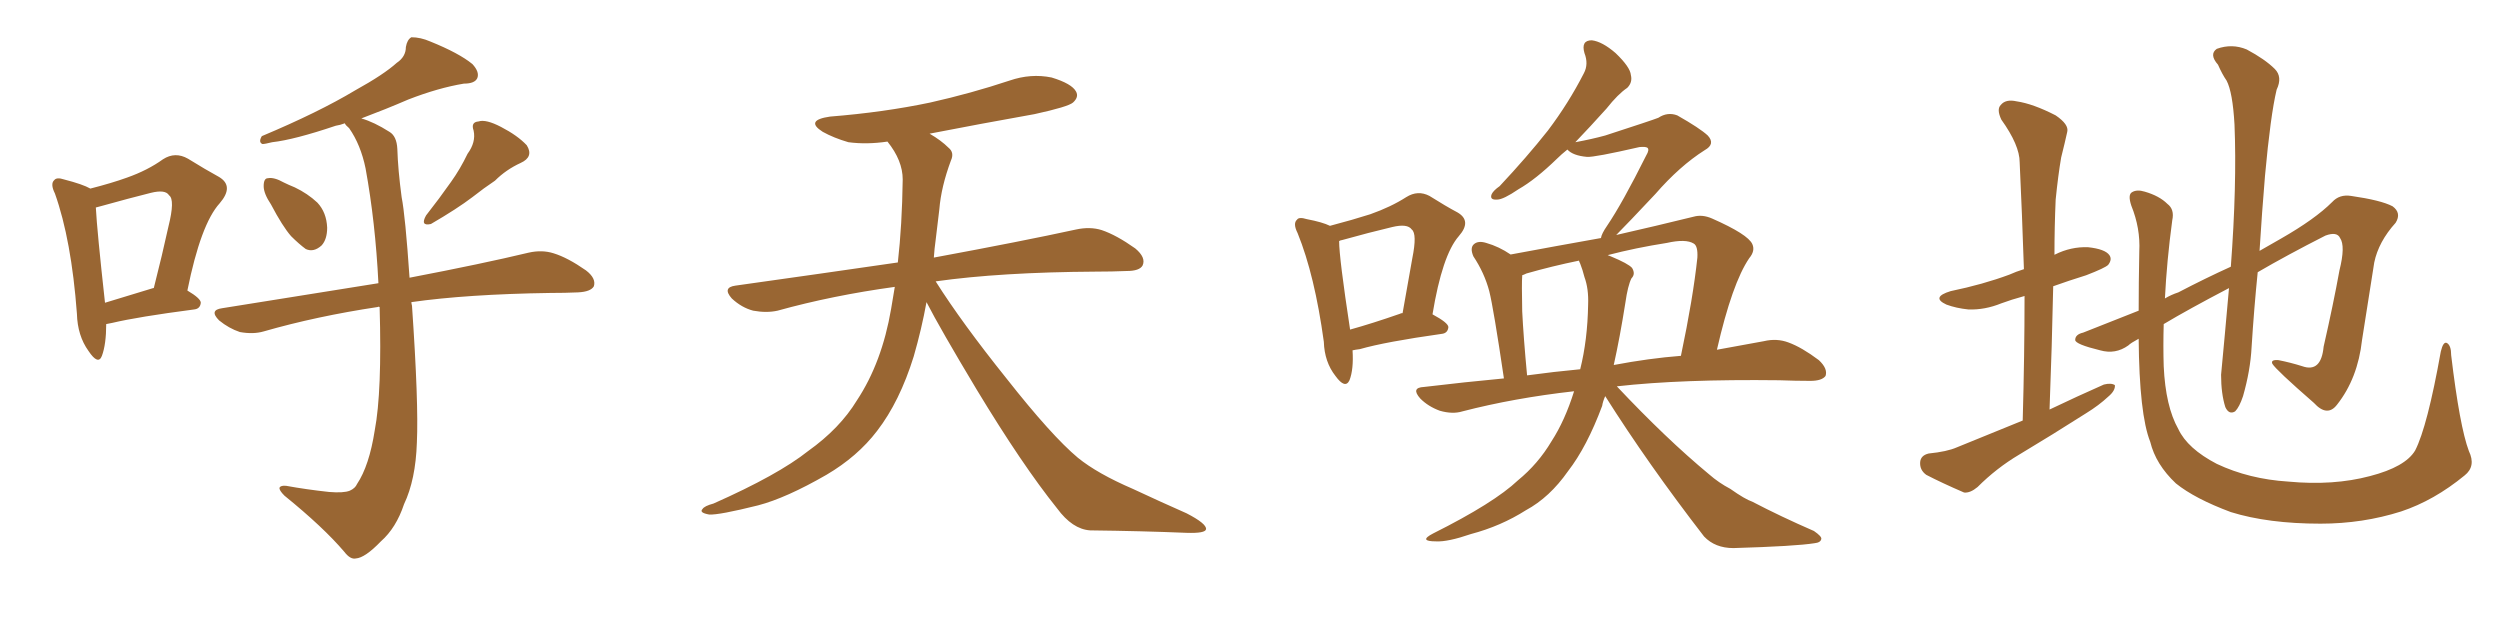 <svg xmlns="http://www.w3.org/2000/svg" xmlns:xlink="http://www.w3.org/1999/xlink" width="600" height="150"><path fill="#996633" padding="10" d="M65.04 49.07L65.04 49.07Q63.28 46.44 63.28 44.68L63.28 44.68Q63.28 42.77 64.31 42.77L64.31 42.77Q65.77 42.48 68.12 43.80L68.12 43.80Q69.29 44.38 70.75 44.97L70.75 44.97Q73.83 46.44 76.17 48.63L76.17 48.63Q78.37 50.98 78.52 54.64L78.52 54.64Q78.52 57.42 77.20 58.89L77.20 58.89Q75.29 60.64 73.39 59.77L73.39 59.77Q71.78 58.59 69.87 56.69L69.87 56.69Q67.82 54.35 65.04 49.07ZM112.21 36.91L112.21 36.91Q114.26 34.13 113.67 31.35L113.67 31.35Q112.94 29.30 114.84 29.15L114.84 29.15Q116.60 28.56 120.26 30.47L120.26 30.47Q124.22 32.52 126.42 34.86L126.42 34.86Q128.17 37.65 124.95 39.11L124.95 39.11Q121.44 40.72 118.80 43.36L118.80 43.36Q116.16 45.12 113.38 47.31L113.38 47.31Q109.72 50.10 103.42 53.76L103.42 53.76Q100.78 54.35 102.25 51.71L102.25 51.71Q105.47 47.61 108.25 43.65L108.25 43.65Q110.45 40.58 112.21 36.91ZM91.11 73.68L91.11 73.68Q90.82 73.54 90.67 73.68L90.67 73.68Q76.03 75.88 63.28 79.54L63.28 79.54Q60.79 80.27 57.57 79.69L57.57 79.69Q54.93 78.81 52.59 76.90L52.59 76.90Q50.10 74.41 53.32 73.97L53.32 73.97Q73.24 70.75 90.82 67.97L90.82 67.97Q90.09 53.32 87.74 40.43L87.74 40.43Q86.57 34.72 83.79 30.76L83.79 30.76Q82.91 30.03 82.76 29.59L82.76 29.59Q81.59 30.03 80.57 30.18L80.57 30.18Q70.61 33.54 65.33 34.13L65.33 34.13Q63.57 34.57 62.99 34.57L62.99 34.57Q61.96 34.13 62.84 32.67L62.84 32.67Q76.46 26.95 85.25 21.68L85.25 21.68Q92.14 17.87 95.21 15.09L95.21 15.09Q97.41 13.62 97.41 11.28L97.41 11.28Q97.71 9.52 98.73 8.94L98.73 8.94Q100.93 8.94 103.27 9.96L103.27 9.96Q110.16 12.74 113.38 15.38L113.38 15.38Q115.14 17.29 114.55 18.75L114.55 18.75Q113.96 20.07 111.33 20.07L111.33 20.07Q105.18 21.09 98.00 23.88L98.00 23.88Q92.58 26.22 86.72 28.42L86.72 28.42Q89.79 29.30 93.46 31.64L93.46 31.64Q95.21 32.67 95.36 35.74L95.36 35.74Q95.51 40.72 96.39 47.31L96.39 47.31Q97.27 51.71 98.29 66.65L98.29 66.65Q115.87 63.28 126.86 60.64L126.86 60.64Q130.08 59.91 132.86 60.79L132.86 60.79Q136.23 61.82 140.63 64.89L140.63 64.89Q143.12 66.80 142.53 68.70L142.53 68.70Q141.80 70.02 138.72 70.17L138.72 70.17Q135.64 70.31 131.98 70.31L131.98 70.31Q112.06 70.61 98.73 72.51L98.73 72.51Q98.73 72.80 98.88 73.39L98.88 73.39Q100.49 96.83 100.05 106.20L100.05 106.20Q99.76 115.14 96.97 121.00L96.97 121.00Q95.07 126.71 91.41 129.93L91.41 129.93Q87.60 133.89 85.40 134.03L85.40 134.03Q84.08 134.33 82.62 132.42L82.62 132.42Q77.64 126.56 68.26 118.95L68.26 118.95Q66.94 117.63 67.09 117.04L67.09 117.04Q67.38 116.46 68.70 116.60L68.70 116.60Q73.54 117.48 78.96 118.07L78.96 118.07Q82.47 118.36 83.94 117.77L83.94 117.77Q85.25 117.19 85.69 116.16L85.69 116.16Q88.62 111.77 89.94 103.27L89.94 103.27Q91.70 94.04 91.11 73.68ZM25.49 77.78L25.49 77.78Q25.49 82.62 24.46 85.40L24.46 85.40Q23.58 87.74 21.24 84.23L21.24 84.23Q18.60 80.57 18.46 75.29L18.46 75.29Q17.14 57.57 13.18 46.44L13.18 46.44Q12.01 44.09 13.04 43.21L13.04 43.21Q13.62 42.48 15.38 43.07L15.38 43.07Q19.92 44.24 21.68 45.26L21.68 45.26Q26.81 43.95 30.47 42.63L30.47 42.63Q35.45 40.87 39.11 38.23L39.11 38.23Q42.04 36.33 45.12 38.09L45.12 38.09Q49.37 40.72 52.59 42.48L52.59 42.48Q56.25 44.68 52.73 48.78L52.73 48.78Q48.19 53.76 44.97 69.73L44.97 69.73Q48.19 71.63 48.19 72.66L48.19 72.66Q48.05 74.12 46.58 74.27L46.58 74.27Q33.11 76.03 26.95 77.49L26.95 77.49Q26.07 77.64 25.49 77.78ZM36.77 69.14L36.77 69.14L36.77 69.14Q36.77 69.14 36.91 69.14L36.91 69.14Q38.96 61.08 40.43 54.35L40.43 54.35Q42.04 47.90 40.58 46.88L40.58 46.88Q39.70 45.41 36.18 46.29L36.18 46.29Q30.91 47.61 24.61 49.37L24.61 49.37Q23.58 49.66 23.00 49.80L23.00 49.80Q23.29 55.37 25.20 72.66L25.20 72.66Q30.47 71.04 36.77 69.14ZM222.36 72.51L222.36 72.51L222.36 72.51Q221.19 78.96 219.29 85.55L219.29 85.55Q215.92 96.39 210.50 103.42L210.50 103.42Q205.81 109.57 198.34 113.96L198.34 113.96Q188.67 119.53 181.93 121.29L181.93 121.29Q172.56 123.63 170.21 123.49L170.21 123.49Q167.72 123.05 168.60 122.17L168.60 122.17Q169.04 121.44 171.24 120.85L171.24 120.85Q186.77 113.96 193.95 108.25L193.95 108.25Q201.56 102.83 205.66 96.09L205.66 96.09Q211.67 87.01 213.87 74.12L213.87 74.12Q214.31 71.48 214.75 68.85L214.75 68.85Q199.80 70.90 186.62 74.56L186.62 74.56Q183.98 75.15 180.76 74.56L180.76 74.56Q177.98 73.83 175.63 71.63L175.63 71.63Q173.29 68.99 176.51 68.55L176.51 68.55Q197.31 65.63 215.48 62.99L215.48 62.99Q216.50 54.05 216.65 43.07L216.65 43.07Q216.65 38.53 212.99 33.98L212.99 33.98Q208.01 34.72 203.61 34.13L203.61 34.13Q200.10 33.11 197.46 31.64L197.46 31.64Q193.07 28.86 199.22 27.98L199.22 27.98Q212.11 26.95 223.24 24.61L223.24 24.61Q233.06 22.41 242.29 19.34L242.29 19.34Q247.41 17.58 252.39 18.60L252.39 18.60Q257.23 20.07 258.25 21.97L258.25 21.97Q258.98 23.29 257.52 24.61L257.52 24.61Q256.35 25.63 248.29 27.39L248.29 27.39Q235.11 29.74 223.10 32.08L223.10 32.08Q225.88 33.69 227.64 35.45L227.64 35.45Q229.10 36.62 228.22 38.53L228.22 38.53Q225.88 44.82 225.44 50.24L225.44 50.24Q225 53.61 224.56 57.57L224.56 57.57Q224.27 59.62 224.12 61.82L224.12 61.82Q245.51 57.86 258.25 55.08L258.25 55.08Q261.62 54.35 264.40 55.22L264.40 55.22Q267.92 56.40 272.46 59.62L272.46 59.62Q275.10 61.82 274.22 63.72L274.22 63.72Q273.49 65.04 270.41 65.04L270.41 65.04Q266.89 65.19 262.94 65.19L262.94 65.19Q240.09 65.33 224.56 67.53L224.56 67.53Q230.86 77.49 241.55 90.82L241.55 90.82Q252.39 104.59 258.69 109.86L258.69 109.86Q263.38 113.67 271.88 117.33L271.88 117.33Q278.47 120.41 284.77 123.19L284.77 123.19Q289.60 125.68 289.45 127.00L289.45 127.00Q289.31 128.03 284.77 127.88L284.77 127.88Q274.07 127.44 261.62 127.29L261.62 127.29Q257.37 127.00 253.71 122.02L253.71 122.02Q245.36 111.62 234.38 93.46L234.38 93.46Q225.59 78.81 222.36 72.51ZM324.61 84.08L324.61 84.08Q324.90 88.62 323.88 91.26L323.88 91.26Q322.85 93.46 320.51 90.23L320.51 90.23Q317.87 86.87 317.72 82.03L317.72 82.03Q315.53 66.06 311.43 55.96L311.43 55.96Q310.25 53.61 311.28 52.73L311.28 52.73Q311.72 52.00 313.62 52.59L313.62 52.59Q317.43 53.32 319.19 54.20L319.19 54.20Q324.76 52.73 328.86 51.42L328.86 51.42Q333.84 49.66 337.50 47.31L337.50 47.31Q340.28 45.56 343.07 47.02L343.07 47.02Q347.02 49.51 349.80 50.98L349.80 50.98Q353.32 53.03 350.10 56.69L350.10 56.69Q346.14 61.23 343.80 75.44L343.80 75.44Q347.61 77.49 347.61 78.52L347.61 78.52Q347.46 79.98 346.00 80.13L346.00 80.13Q332.52 82.03 326.37 83.79L326.37 83.79Q325.20 83.94 324.61 84.08ZM336.04 75.29L336.04 75.29Q336.18 75.15 336.62 75.15L336.62 75.15Q337.94 67.82 338.96 61.96L338.96 61.96Q340.14 56.10 338.82 55.08L338.82 55.08Q337.79 53.61 334.13 54.49L334.13 54.49Q328.56 55.81 322.27 57.57L322.27 57.57Q321.53 57.71 321.39 57.86L321.39 57.86Q321.39 61.82 324.02 79.10L324.02 79.10Q329.30 77.64 336.04 75.29ZM385.25 95.07L385.25 95.07Q384.67 96.39 384.52 97.41L384.52 97.41Q380.86 107.23 376.32 113.09L376.32 113.09Q371.92 119.38 366.21 122.46L366.21 122.46Q360.21 126.27 353.03 128.17L353.03 128.17Q347.46 130.08 344.68 129.93L344.68 129.93Q340.28 129.93 343.95 128.03L343.95 128.03Q358.59 120.70 364.31 115.28L364.31 115.28Q369.14 111.33 372.36 105.91L372.36 105.91Q375.59 100.93 377.78 93.90L377.78 93.90Q363.43 95.51 350.98 98.73L350.98 98.73Q348.63 99.46 345.56 98.58L345.56 98.58Q342.77 97.56 340.87 95.65L340.87 95.65Q338.53 93.02 341.75 92.87L341.75 92.87Q351.56 91.70 360.94 90.82L360.94 90.82Q358.45 73.97 357.42 69.87L357.42 69.87Q356.25 65.48 353.61 61.52L353.61 61.52Q352.73 59.47 353.76 58.59L353.76 58.59Q354.79 57.71 356.69 58.30L356.69 58.30Q359.77 59.18 362.55 61.08L362.55 61.08Q373.54 59.03 384.23 57.13L384.23 57.13Q384.38 56.10 385.69 54.20L385.69 54.20Q389.36 48.78 395.07 37.35L395.07 37.35Q395.95 35.89 395.36 35.45L395.36 35.45Q394.92 35.16 393.46 35.30L393.46 35.30Q382.62 37.79 380.86 37.65L380.86 37.65Q377.49 37.35 376.17 35.89L376.17 35.89Q374.71 37.06 373.68 38.09L373.68 38.09Q368.55 43.07 364.45 45.41L364.45 45.41Q360.79 47.90 359.33 47.90L359.33 47.90Q357.42 48.05 358.01 46.58L358.01 46.58Q358.45 45.70 359.91 44.68L359.91 44.68Q366.50 37.65 371.48 31.35L371.48 31.35Q376.46 24.76 380.13 17.58L380.13 17.58Q381.30 15.38 380.27 12.74L380.27 12.74Q379.39 9.67 382.03 9.67L382.03 9.67Q384.52 9.96 387.74 12.74L387.74 12.74Q391.26 16.11 391.41 18.02L391.41 18.02Q391.85 19.78 390.53 21.09L390.53 21.09Q388.33 22.56 385.55 26.07L385.55 26.07Q381.59 30.47 378.08 34.13L378.08 34.13Q382.03 33.40 385.25 32.52L385.25 32.52Q396.53 28.86 398.00 28.27L398.00 28.27Q400.20 26.81 402.54 27.69L402.54 27.69Q407.96 30.76 409.86 32.52L409.86 32.52Q411.77 34.57 409.13 36.04L409.13 36.04Q403.13 39.84 397.27 46.58L397.27 46.58Q390.67 53.61 387.89 56.40L387.89 56.40Q397.56 54.20 406.49 52.00L406.49 52.00Q408.54 51.42 410.89 52.44L410.89 52.44Q419.53 56.25 420.56 58.59L420.56 58.59Q421.29 60.21 419.82 61.96L419.82 61.96Q415.72 67.97 412.06 83.94L412.06 83.94Q418.36 82.76 423.34 81.88L423.34 81.88Q426.42 81.15 429.20 82.18L429.20 82.18Q432.42 83.35 436.52 86.43L436.52 86.43Q438.72 88.48 438.13 90.23L438.13 90.23Q437.26 91.41 434.47 91.41L434.47 91.41Q430.96 91.41 427.00 91.26L427.00 91.26Q403.56 90.97 388.04 92.72L388.04 92.72Q399.90 105.32 410.16 113.82L410.16 113.82Q412.50 115.87 415.28 117.33L415.28 117.33Q418.80 119.82 420.56 120.41L420.56 120.41Q427.29 123.93 435.35 127.44L435.35 127.44Q437.26 128.76 437.11 129.35L437.11 129.35Q436.96 130.22 435.50 130.37L435.50 130.37Q430.96 131.10 416.02 131.54L416.02 131.54Q411.62 131.54 408.98 128.76L408.98 128.76Q395.51 111.33 385.25 95.07ZM390.09 72.66L390.09 72.66Q388.77 81.01 387.30 87.60L387.30 87.60Q395.80 85.99 403.42 85.40L403.42 85.40Q406.35 71.48 407.37 61.82L407.37 61.82Q407.52 59.03 406.49 58.45L406.49 58.45Q404.59 57.28 400.05 58.30L400.05 58.30Q392.58 59.47 385.84 61.23L385.84 61.23Q386.13 61.38 386.57 61.52L386.57 61.52Q390.82 63.28 391.70 64.31L391.70 64.31Q392.58 65.77 391.55 66.80L391.55 66.80Q390.67 68.55 390.09 72.66ZM379.25 63.28L379.25 63.28L379.25 63.28Q378.96 62.70 378.96 62.55L378.96 62.55Q372.51 63.87 366.36 65.63L366.36 65.63Q365.77 65.92 365.33 66.06L365.33 66.06Q365.33 66.06 365.33 66.21L365.33 66.21Q365.19 67.97 365.33 74.71L365.33 74.71Q365.63 80.86 366.50 90.09L366.50 90.09Q372.95 89.21 379.25 88.62L379.25 88.62Q381.01 81.59 381.15 73.10L381.15 73.10Q381.30 69.29 380.27 66.50L380.27 66.50Q379.83 64.75 379.25 63.28ZM485.45 100.93L485.45 100.93Q485.89 85.25 485.89 71.04L485.89 71.04Q482.67 71.92 480.32 72.80L480.32 72.80Q476.37 74.41 472.41 74.27L472.41 74.27Q469.48 73.97 467.14 73.10L467.14 73.10Q463.33 71.34 468.16 69.87L468.16 69.87Q475.93 68.26 482.23 65.92L482.23 65.92Q483.84 65.19 485.74 64.60L485.74 64.60Q485.30 51.27 484.72 38.96L484.72 38.96Q484.72 34.86 480.32 28.71L480.32 28.71Q479.15 26.22 480.18 25.20L480.18 25.20Q481.35 23.73 483.98 24.32L483.98 24.32Q487.94 24.90 493.36 27.69L493.36 27.69Q496.58 29.88 496.14 31.64L496.14 31.64Q495.56 34.28 494.68 37.79L494.68 37.79Q493.95 42.04 493.36 47.90L493.36 47.90Q493.07 54.49 493.07 61.23L493.07 61.23Q493.07 61.08 493.21 61.08L493.21 61.08Q497.02 59.18 501.12 59.33L501.12 59.33Q505.22 59.77 506.25 61.23L506.25 61.23Q506.98 62.26 505.96 63.57L505.96 63.57Q505.22 64.31 500.68 66.06L500.68 66.06Q496.44 67.38 492.77 68.70L492.77 68.70Q492.48 82.91 491.89 98.29L491.89 98.29Q498.63 95.07 504.93 92.29L504.93 92.29Q506.69 91.85 507.57 92.43L507.57 92.43Q507.71 93.75 505.96 95.21L505.96 95.21Q503.76 97.27 500.68 99.17L500.68 99.17Q492.63 104.30 484.57 109.13L484.57 109.13Q479.15 112.35 474.61 116.89L474.61 116.89Q472.85 118.36 471.39 118.21L471.39 118.21Q465.97 115.87 462.30 113.96L462.30 113.96Q460.69 112.79 460.84 110.89L460.84 110.89Q460.99 109.28 462.89 108.84L462.89 108.84Q467.29 108.40 469.63 107.37L469.63 107.37Q477.83 104.00 485.45 100.93ZM592.53 108.25L592.53 108.25L592.53 108.25Q594.29 111.91 591.50 114.11L591.50 114.11Q584.18 120.12 576.27 122.75L576.27 122.75Q567.04 125.68 556.93 125.68L556.93 125.68Q544.34 125.68 535.40 122.90L535.40 122.90Q526.76 119.68 522.22 116.02L522.22 116.02Q517.38 111.47 516.06 106.05L516.06 106.05Q513.43 99.46 513.28 81.30L513.28 81.30Q511.38 82.32 510.79 82.91L510.79 82.91Q507.71 85.11 504.05 84.08L504.05 84.08Q498.05 82.62 498.05 81.59L498.05 81.59Q498.05 80.27 499.95 79.83L499.95 79.83Q505.22 77.78 513.28 74.56L513.28 74.56Q513.28 67.97 513.43 60.35L513.43 60.35Q513.72 54.79 511.52 49.37L511.52 49.37Q510.64 46.73 511.67 46.14L511.67 46.14Q512.84 45.41 514.75 46.00L514.75 46.00Q518.26 47.02 520.17 48.93L520.17 48.93Q521.92 50.24 521.34 52.88L521.34 52.88Q520.02 62.70 519.58 71.63L519.58 71.63Q521.04 70.75 522.80 70.17L522.80 70.17Q529.25 66.80 535.40 64.01L535.40 64.01Q536.87 44.38 536.28 29.88L536.28 29.88Q535.84 22.12 534.38 19.34L534.38 19.34Q533.35 17.87 532.32 15.53L532.32 15.53Q530.13 13.04 532.03 11.72L532.03 11.72Q535.69 10.40 539.21 11.87L539.21 11.87Q543.60 14.21 545.95 16.55L545.95 16.55Q547.85 18.46 546.39 21.53L546.39 21.53Q544.92 27.69 543.60 42.19L543.60 42.19Q542.87 50.83 542.29 60.21L542.29 60.21Q545.07 58.59 547.41 57.28L547.41 57.28Q555.62 52.59 559.72 48.49L559.72 48.49Q561.47 46.58 564.26 47.02L564.26 47.02Q571.44 48.05 574.22 49.51L574.22 49.51Q576.42 51.12 574.95 53.47L574.95 53.47Q570.85 58.01 569.82 62.99L569.82 62.99Q568.36 72.36 566.89 81.59L566.89 81.59Q565.87 90.82 560.89 97.12L560.89 97.12Q558.54 100.20 555.32 96.68L555.32 96.68Q546.24 88.77 545.36 87.30L545.36 87.30Q544.92 86.28 546.83 86.43L546.83 86.43Q549.76 87.01 552.54 87.89L552.54 87.89Q557.08 89.50 557.67 83.20L557.67 83.20Q560.01 72.95 561.47 64.89L561.47 64.89Q562.94 59.03 561.62 57.13L561.62 57.13Q560.89 55.52 558.11 56.54L558.11 56.54Q548.88 61.23 541.85 65.33L541.85 65.33Q540.97 73.97 540.38 83.35L540.38 83.35Q540.09 88.92 538.33 95.07L538.33 95.07Q537.45 97.71 536.43 98.73L536.43 98.73Q534.96 99.61 534.08 97.71L534.08 97.71Q533.06 94.48 533.06 89.94L533.06 89.94Q533.94 80.71 534.96 69.14L534.96 69.14Q525.15 74.27 519.29 77.78L519.29 77.78Q519.14 83.06 519.29 87.89L519.29 87.89Q519.73 97.56 522.80 102.98L522.80 102.98Q525 107.67 532.03 111.33L532.03 111.33Q539.79 114.99 549.17 115.58L549.17 115.58Q560.01 116.60 568.80 114.26L568.80 114.26Q577.29 112.06 579.64 108.11L579.64 108.11Q582.57 102.39 585.79 84.38L585.79 84.38Q586.38 81.88 587.26 82.32L587.26 82.32Q588.28 82.91 588.28 85.25L588.28 85.25Q590.33 102.39 592.53 108.25Z"/></svg>